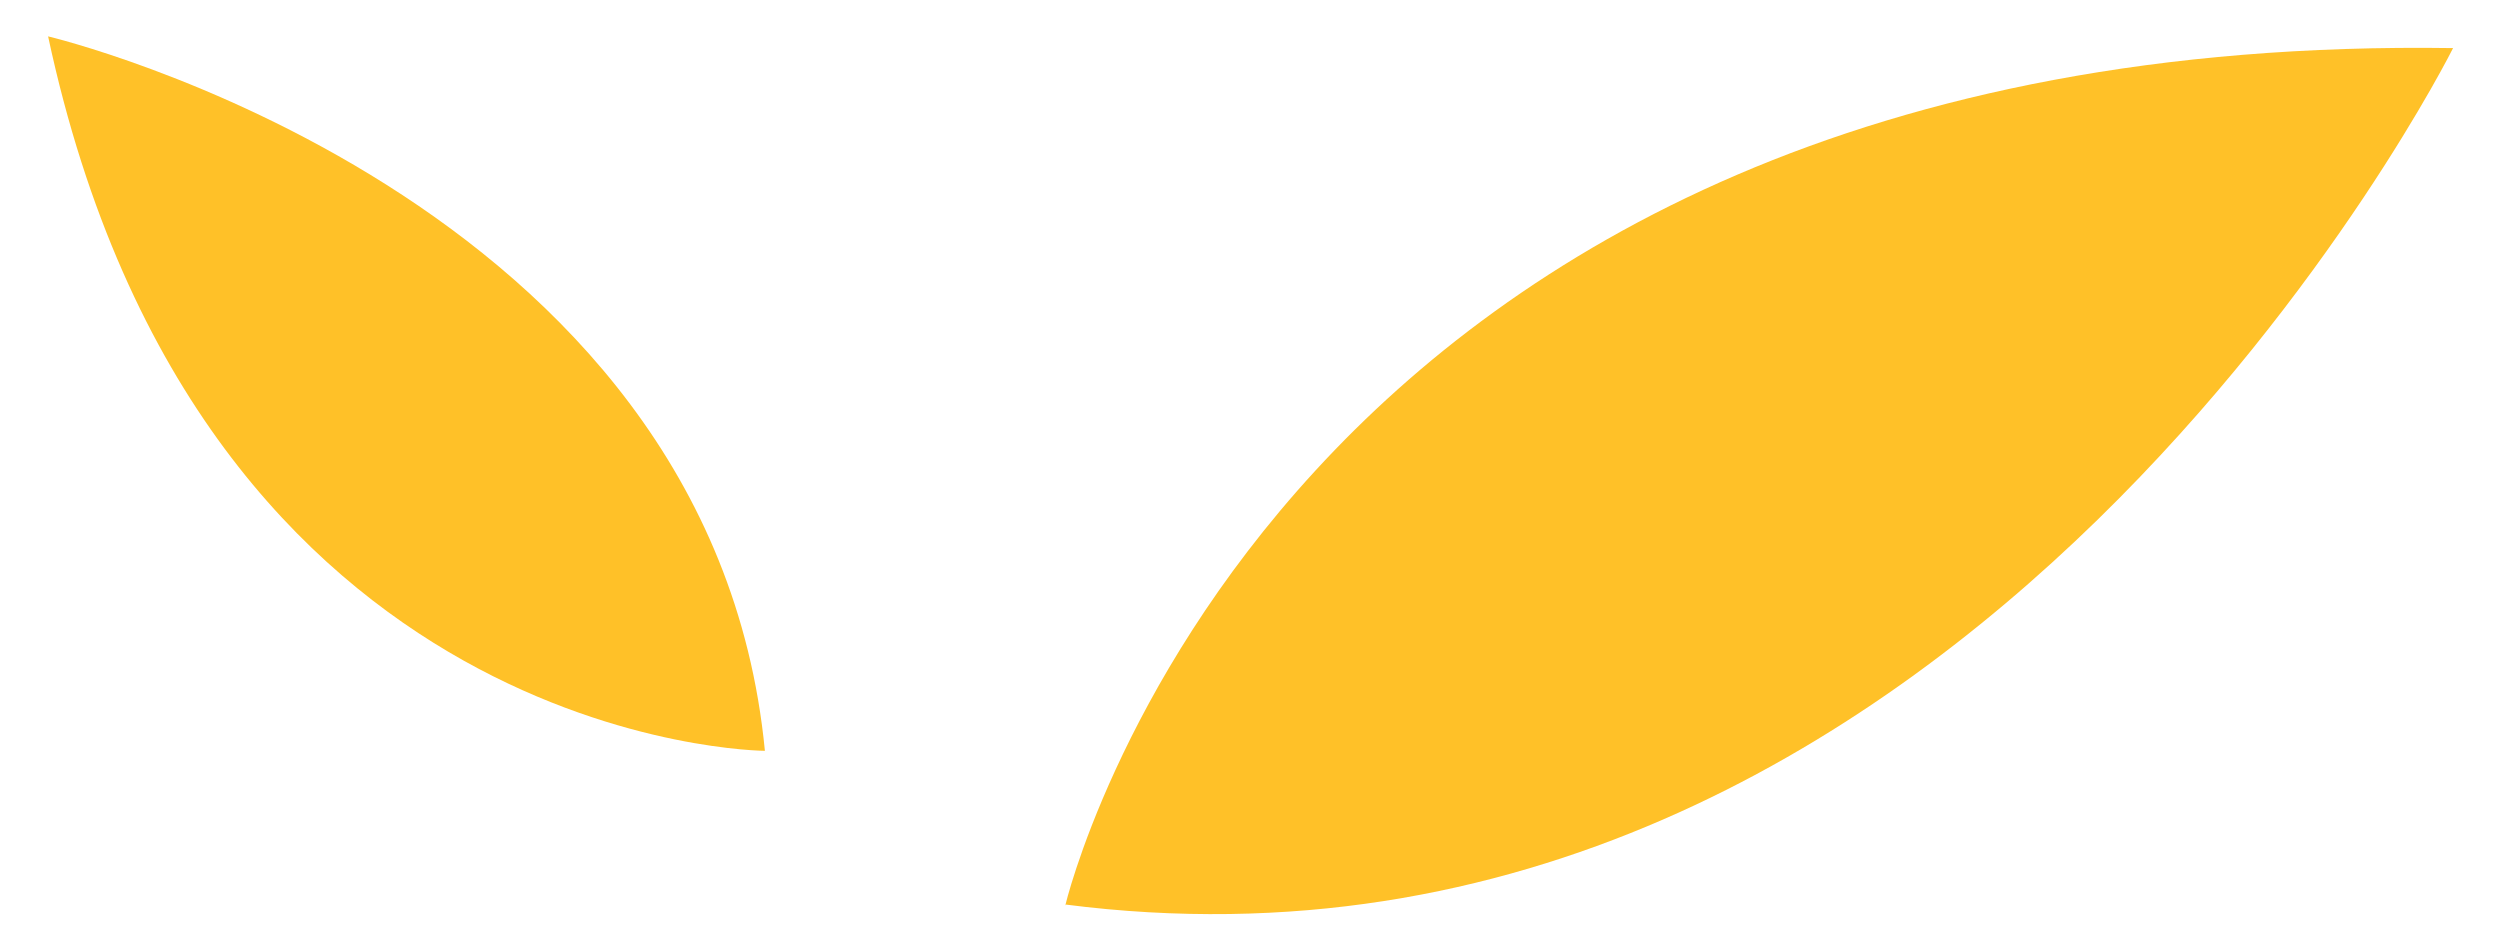 <?xml version="1.0" encoding="UTF-8"?> <svg xmlns="http://www.w3.org/2000/svg" id="_Слой_1" data-name="Слой_1" version="1.1" viewBox="0 0 213.1 81.1"><defs><style> .st0 { fill: #ffc128; } </style></defs><path class="st0" d="M90.8,77.2S108.3,2.6,209.1,4.1c0,0-41.4,82.9-118.3,73Z"></path><path class="st0" d="M65.2,64s-48.1-.2-61.1-60.9c0,0,56.5,13.4,61.1,60.9Z"></path></svg> 